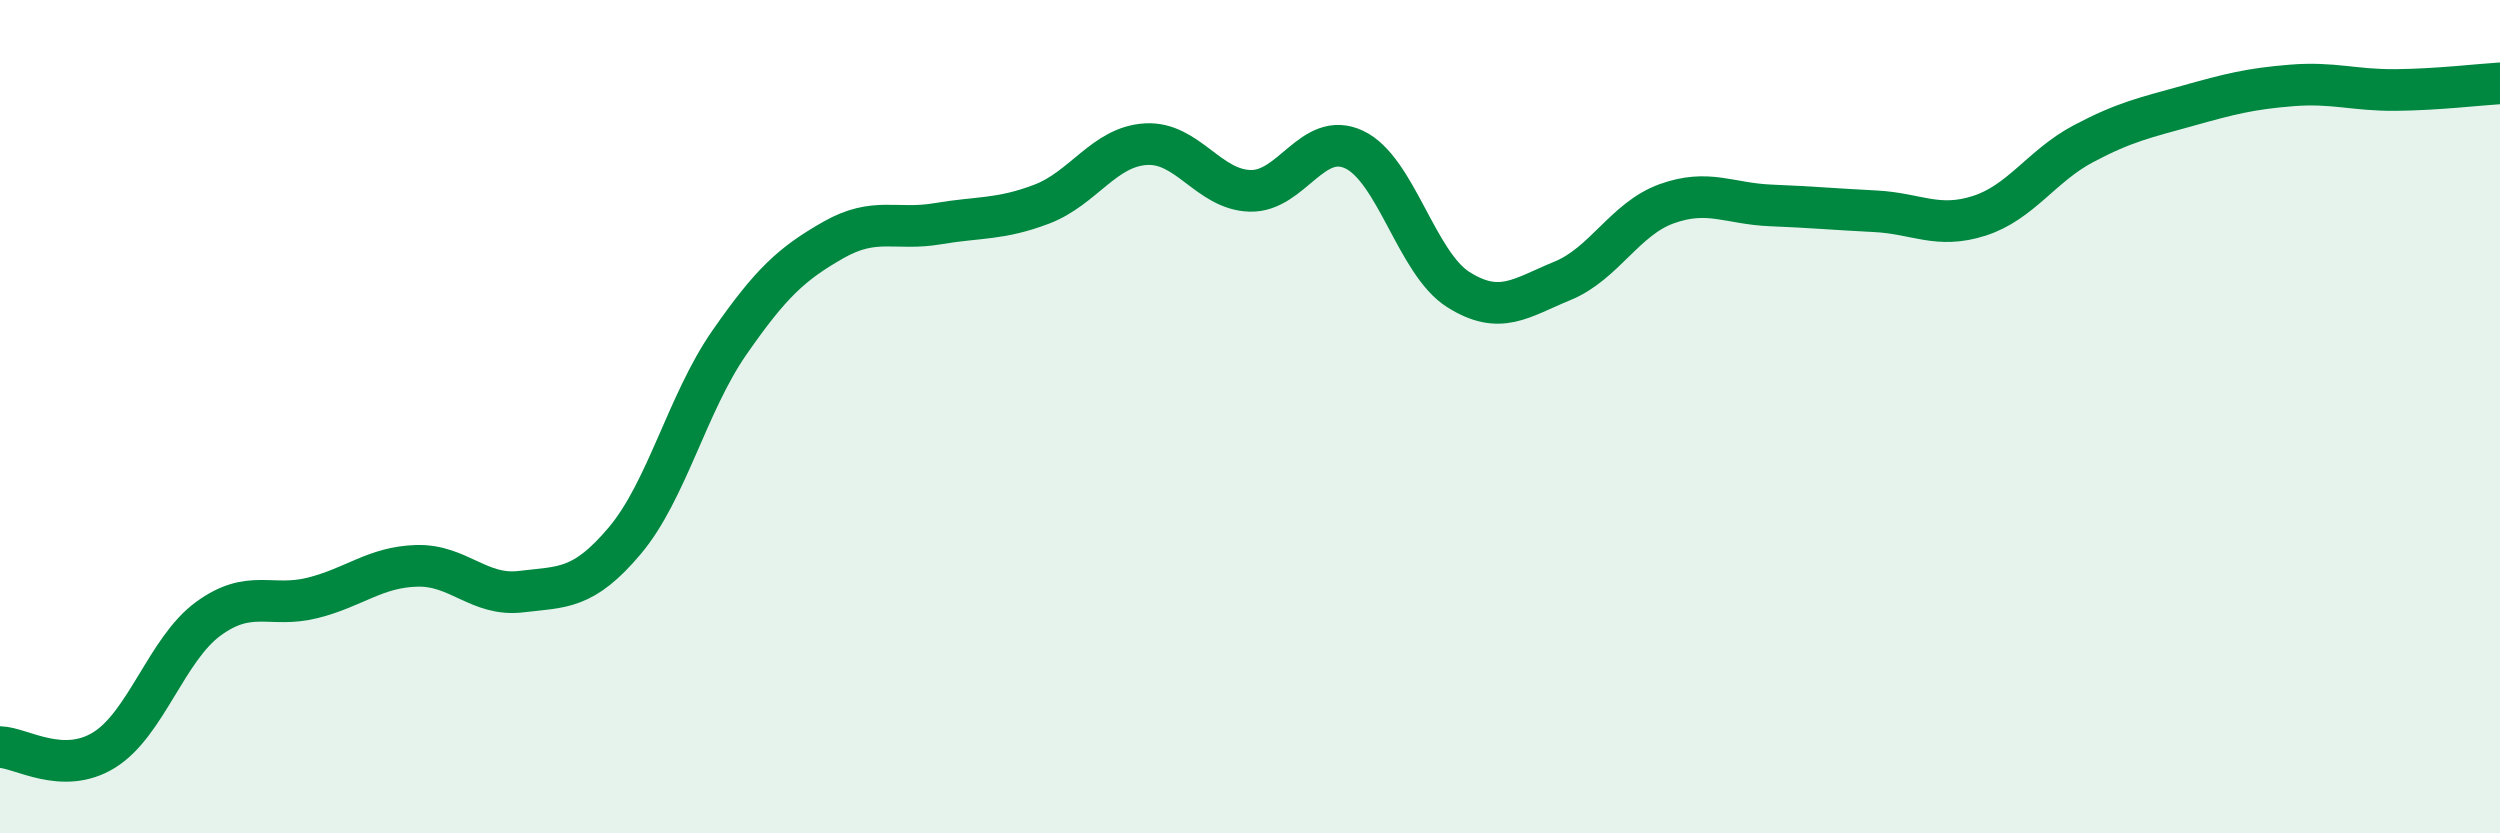 
    <svg width="60" height="20" viewBox="0 0 60 20" xmlns="http://www.w3.org/2000/svg">
      <path
        d="M 0,17.93 C 0.5,17.94 1.5,18.62 2.5,18 C 3.5,17.38 4,15.58 5,14.85 C 6,14.12 6.5,14.6 7.5,14.35 C 8.5,14.1 9,13.61 10,13.58 C 11,13.55 11.5,14.32 12.5,14.2 C 13.5,14.08 14,14.16 15,12.97 C 16,11.78 16.5,9.67 17.5,8.23 C 18.5,6.79 19,6.33 20,5.76 C 21,5.19 21.5,5.54 22.5,5.37 C 23.5,5.2 24,5.28 25,4.9 C 26,4.52 26.5,3.52 27.5,3.46 C 28.5,3.4 29,4.55 30,4.58 C 31,4.61 31.5,3.12 32.5,3.59 C 33.5,4.06 34,6.32 35,6.95 C 36,7.58 36.5,7.15 37.5,6.74 C 38.5,6.33 39,5.25 40,4.89 C 41,4.53 41.5,4.89 42.5,4.93 C 43.5,4.97 44,5.02 45,5.07 C 46,5.12 46.5,5.5 47.5,5.18 C 48.5,4.86 49,3.98 50,3.45 C 51,2.92 51.5,2.82 52.5,2.54 C 53.5,2.26 54,2.13 55,2.05 C 56,1.97 56.5,2.17 57.5,2.16 C 58.5,2.15 59.5,2.03 60,2L60 20L0 20Z"
        fill="#008740"
        opacity="0.1"
        stroke-linecap="round"
        stroke-linejoin="round"
      />
      <path
        d="M 0,17.93 C 0.5,17.94 1.5,18.62 2.5,18 C 3.5,17.38 4,15.58 5,14.85 C 6,14.12 6.5,14.6 7.5,14.35 C 8.5,14.1 9,13.61 10,13.58 C 11,13.55 11.5,14.32 12.5,14.2 C 13.5,14.08 14,14.16 15,12.97 C 16,11.78 16.5,9.67 17.5,8.23 C 18.5,6.79 19,6.33 20,5.76 C 21,5.19 21.5,5.54 22.5,5.37 C 23.5,5.2 24,5.28 25,4.9 C 26,4.52 26.5,3.52 27.5,3.46 C 28.5,3.4 29,4.55 30,4.58 C 31,4.61 31.5,3.12 32.5,3.59 C 33.5,4.06 34,6.32 35,6.95 C 36,7.58 36.5,7.15 37.5,6.74 C 38.5,6.33 39,5.25 40,4.89 C 41,4.53 41.5,4.89 42.5,4.93 C 43.5,4.97 44,5.02 45,5.07 C 46,5.12 46.5,5.5 47.5,5.18 C 48.5,4.86 49,3.98 50,3.45 C 51,2.92 51.5,2.82 52.5,2.54 C 53.5,2.26 54,2.13 55,2.05 C 56,1.97 56.5,2.17 57.5,2.16 C 58.5,2.15 59.5,2.03 60,2"
        stroke="#008740"
        stroke-width="1"
        fill="none"
        stroke-linecap="round"
        stroke-linejoin="round"
      />
    </svg>
  